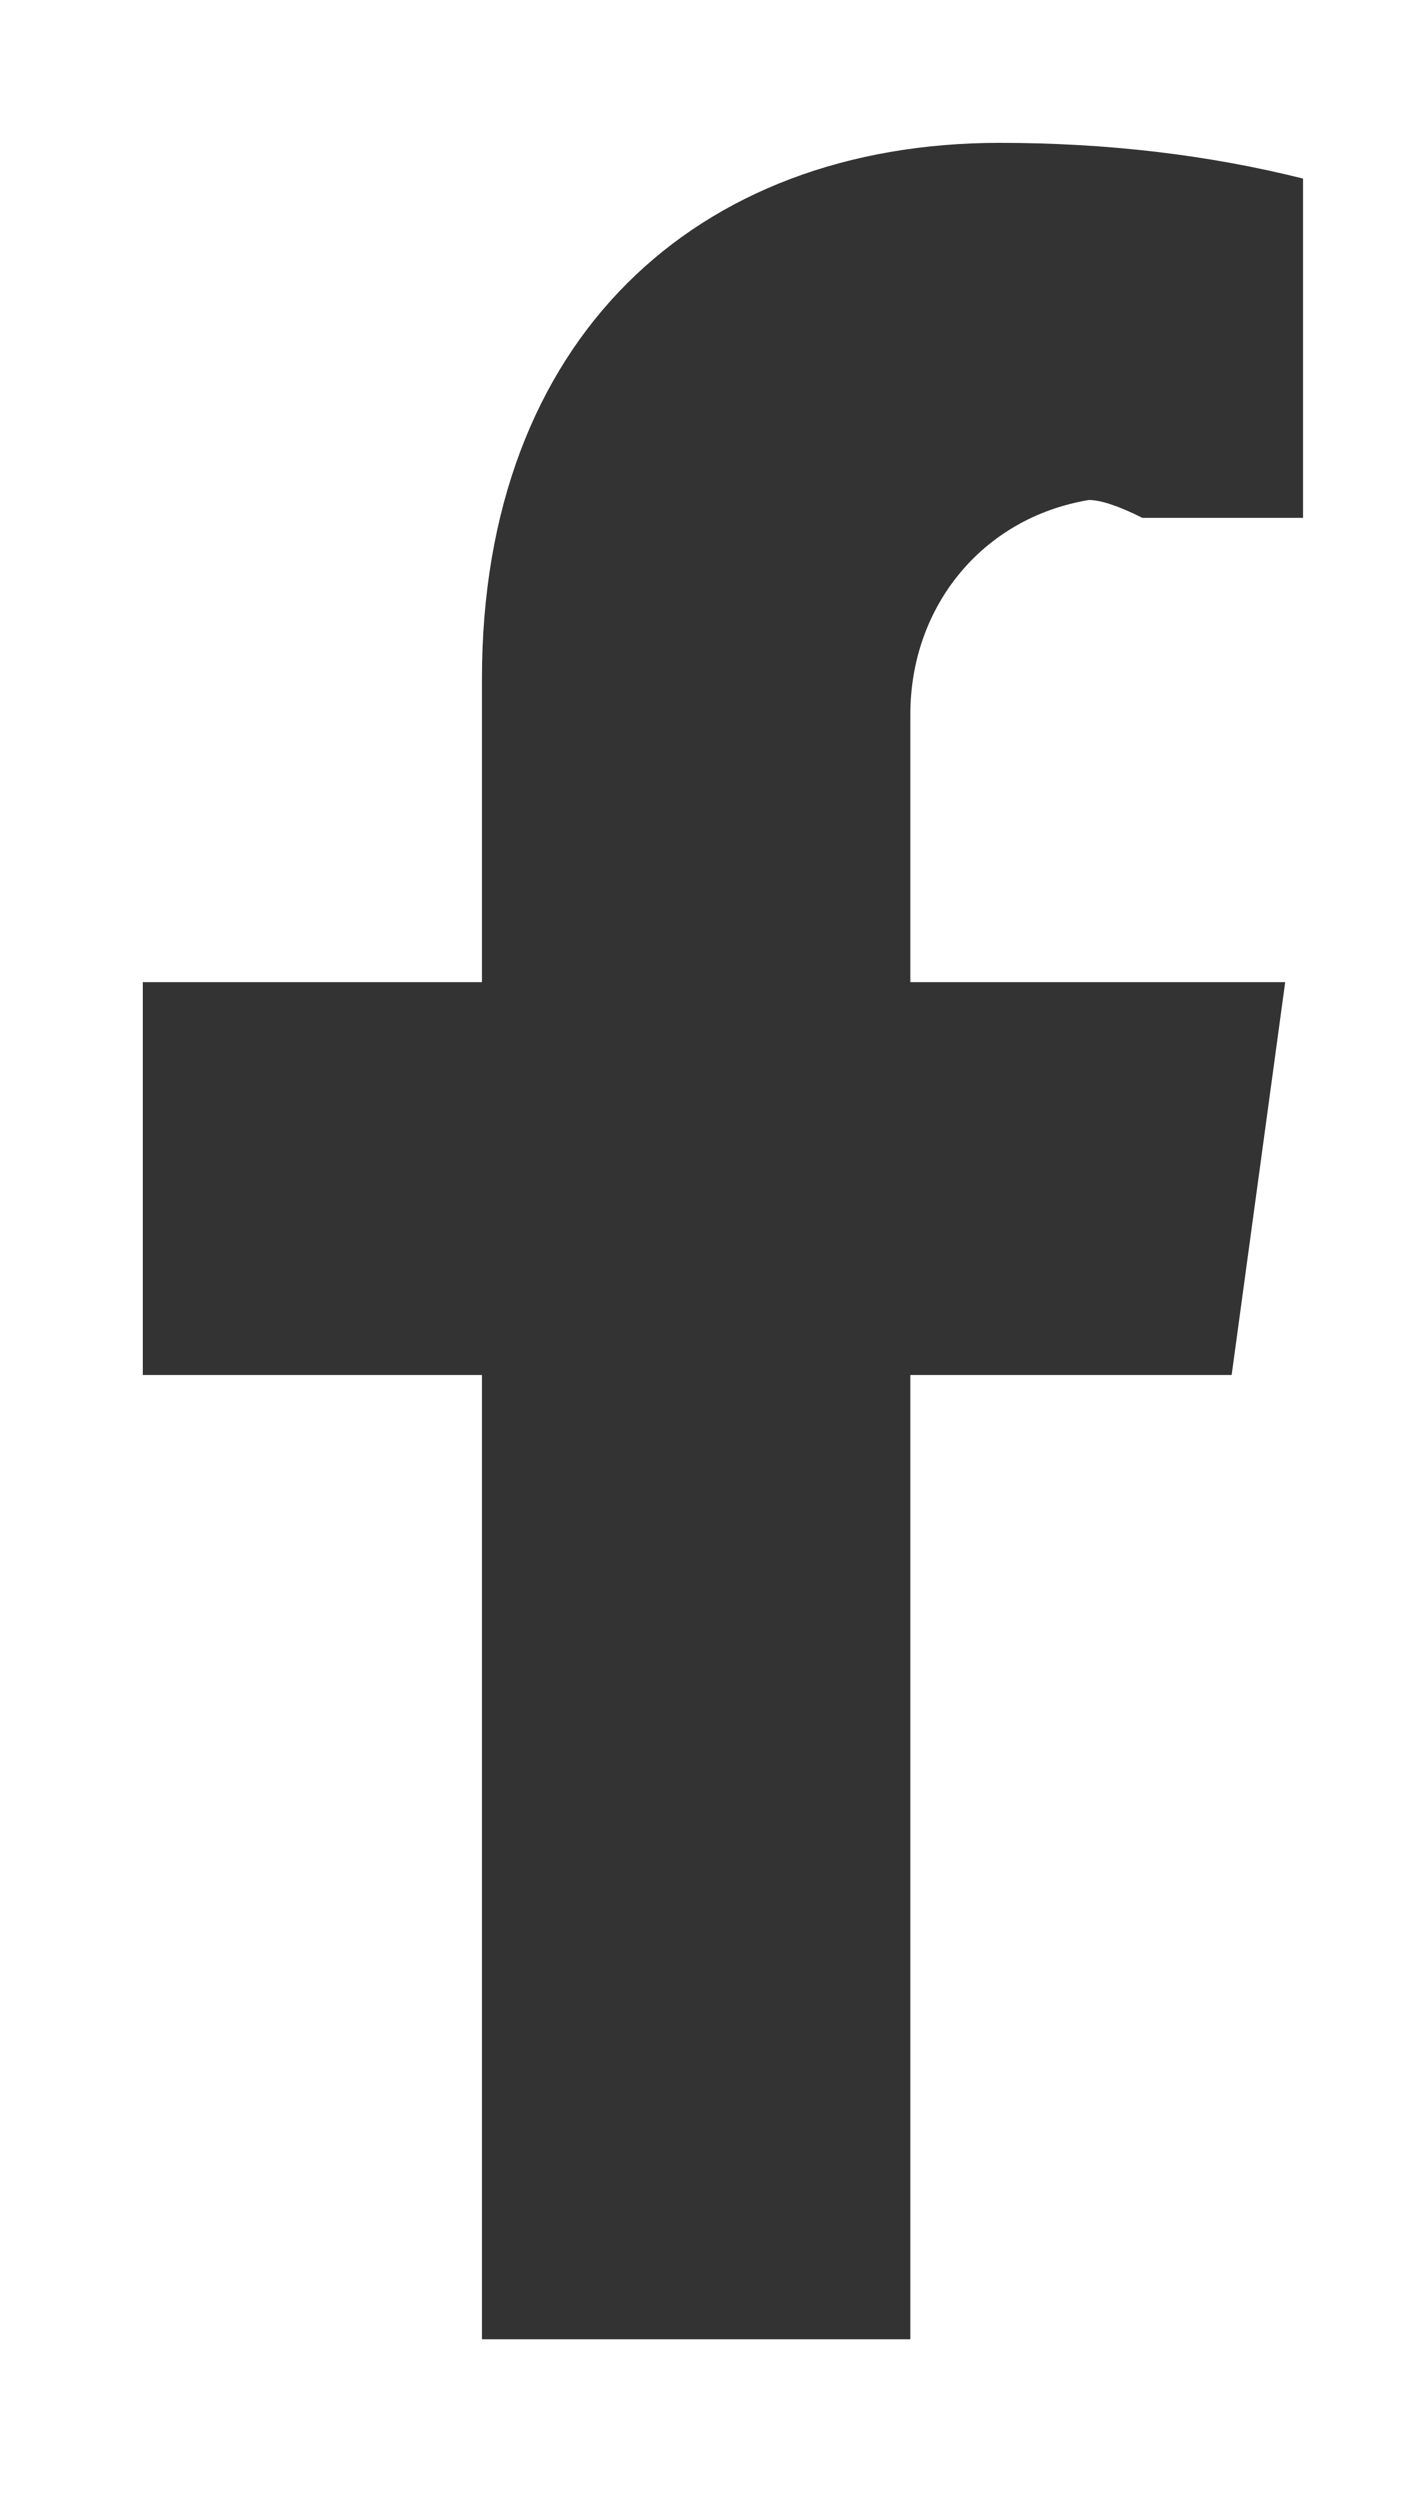 <svg version="1.2" xmlns="http://www.w3.org/2000/svg" viewBox="0 0 8 14" width="8" height="14"><style>.a{fill:#333}</style><path class="a" d="m6.9 7.7l0.3-2.2h-2.1v-1.5c0-0.6 0.4-1.1 1-1.2q0.1 0 0.3 0.1h0.9v-1.9q-0.8-0.2-1.7-0.2c-1.7 0-2.9 1.1-2.9 3v1.7h-1.9v2.2h1.9v5.4h2.4v-5.4z"/></svg>